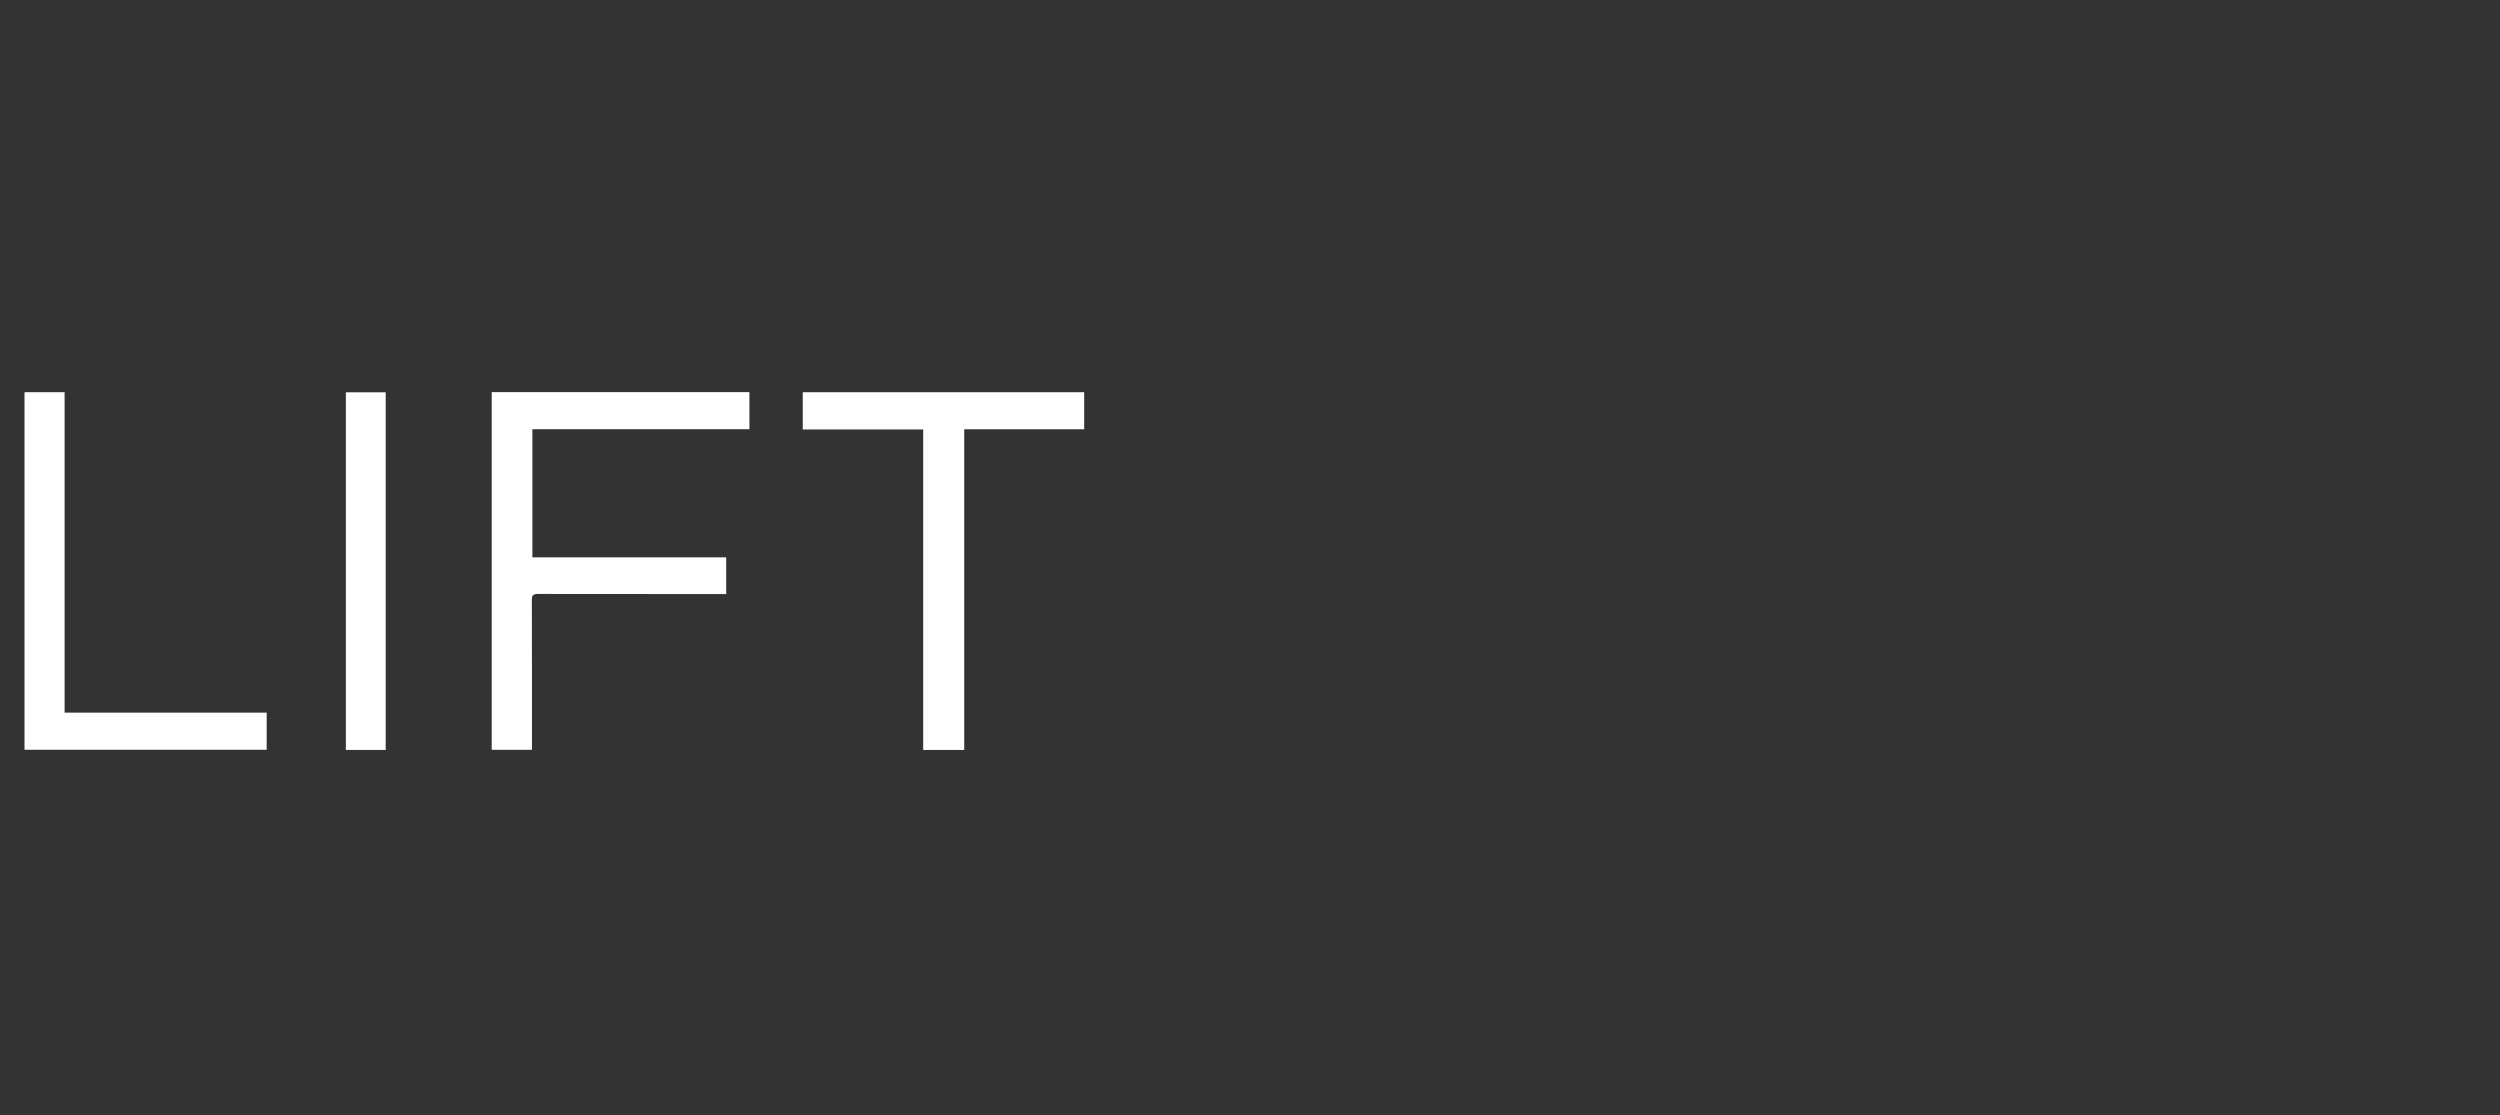 <?xml version="1.0" encoding="utf-8"?>
<svg xmlns="http://www.w3.org/2000/svg" width="204" height="91" viewBox="0 0 204 91" fill="none">
<rect x="0" y="0" width="204" height="91" fill="#333333" stroke="none"/>
<path d="M40.124 32H61.152V35.02H43.442V45.477H59.258V48.477H58.748C53.8 48.477 48.85 48.477 43.9 48.467C43.487 48.467 43.398 48.58 43.398 48.979C43.413 52.866 43.407 56.751 43.407 60.638V61.185H40.124V32Z" fill="white"/>
<path d="M78.681 61.196H75.333V35.044H65.504V32.005H88.469V35.029H78.681V61.196Z" fill="white"/>
<path d="M5.271 58.151H21.761V61.181H2V32.003H5.271V58.151Z" fill="white"/>
<path d="M31.473 61.194H28.222V32.013H31.473V61.194Z" fill="white"/>
</svg>